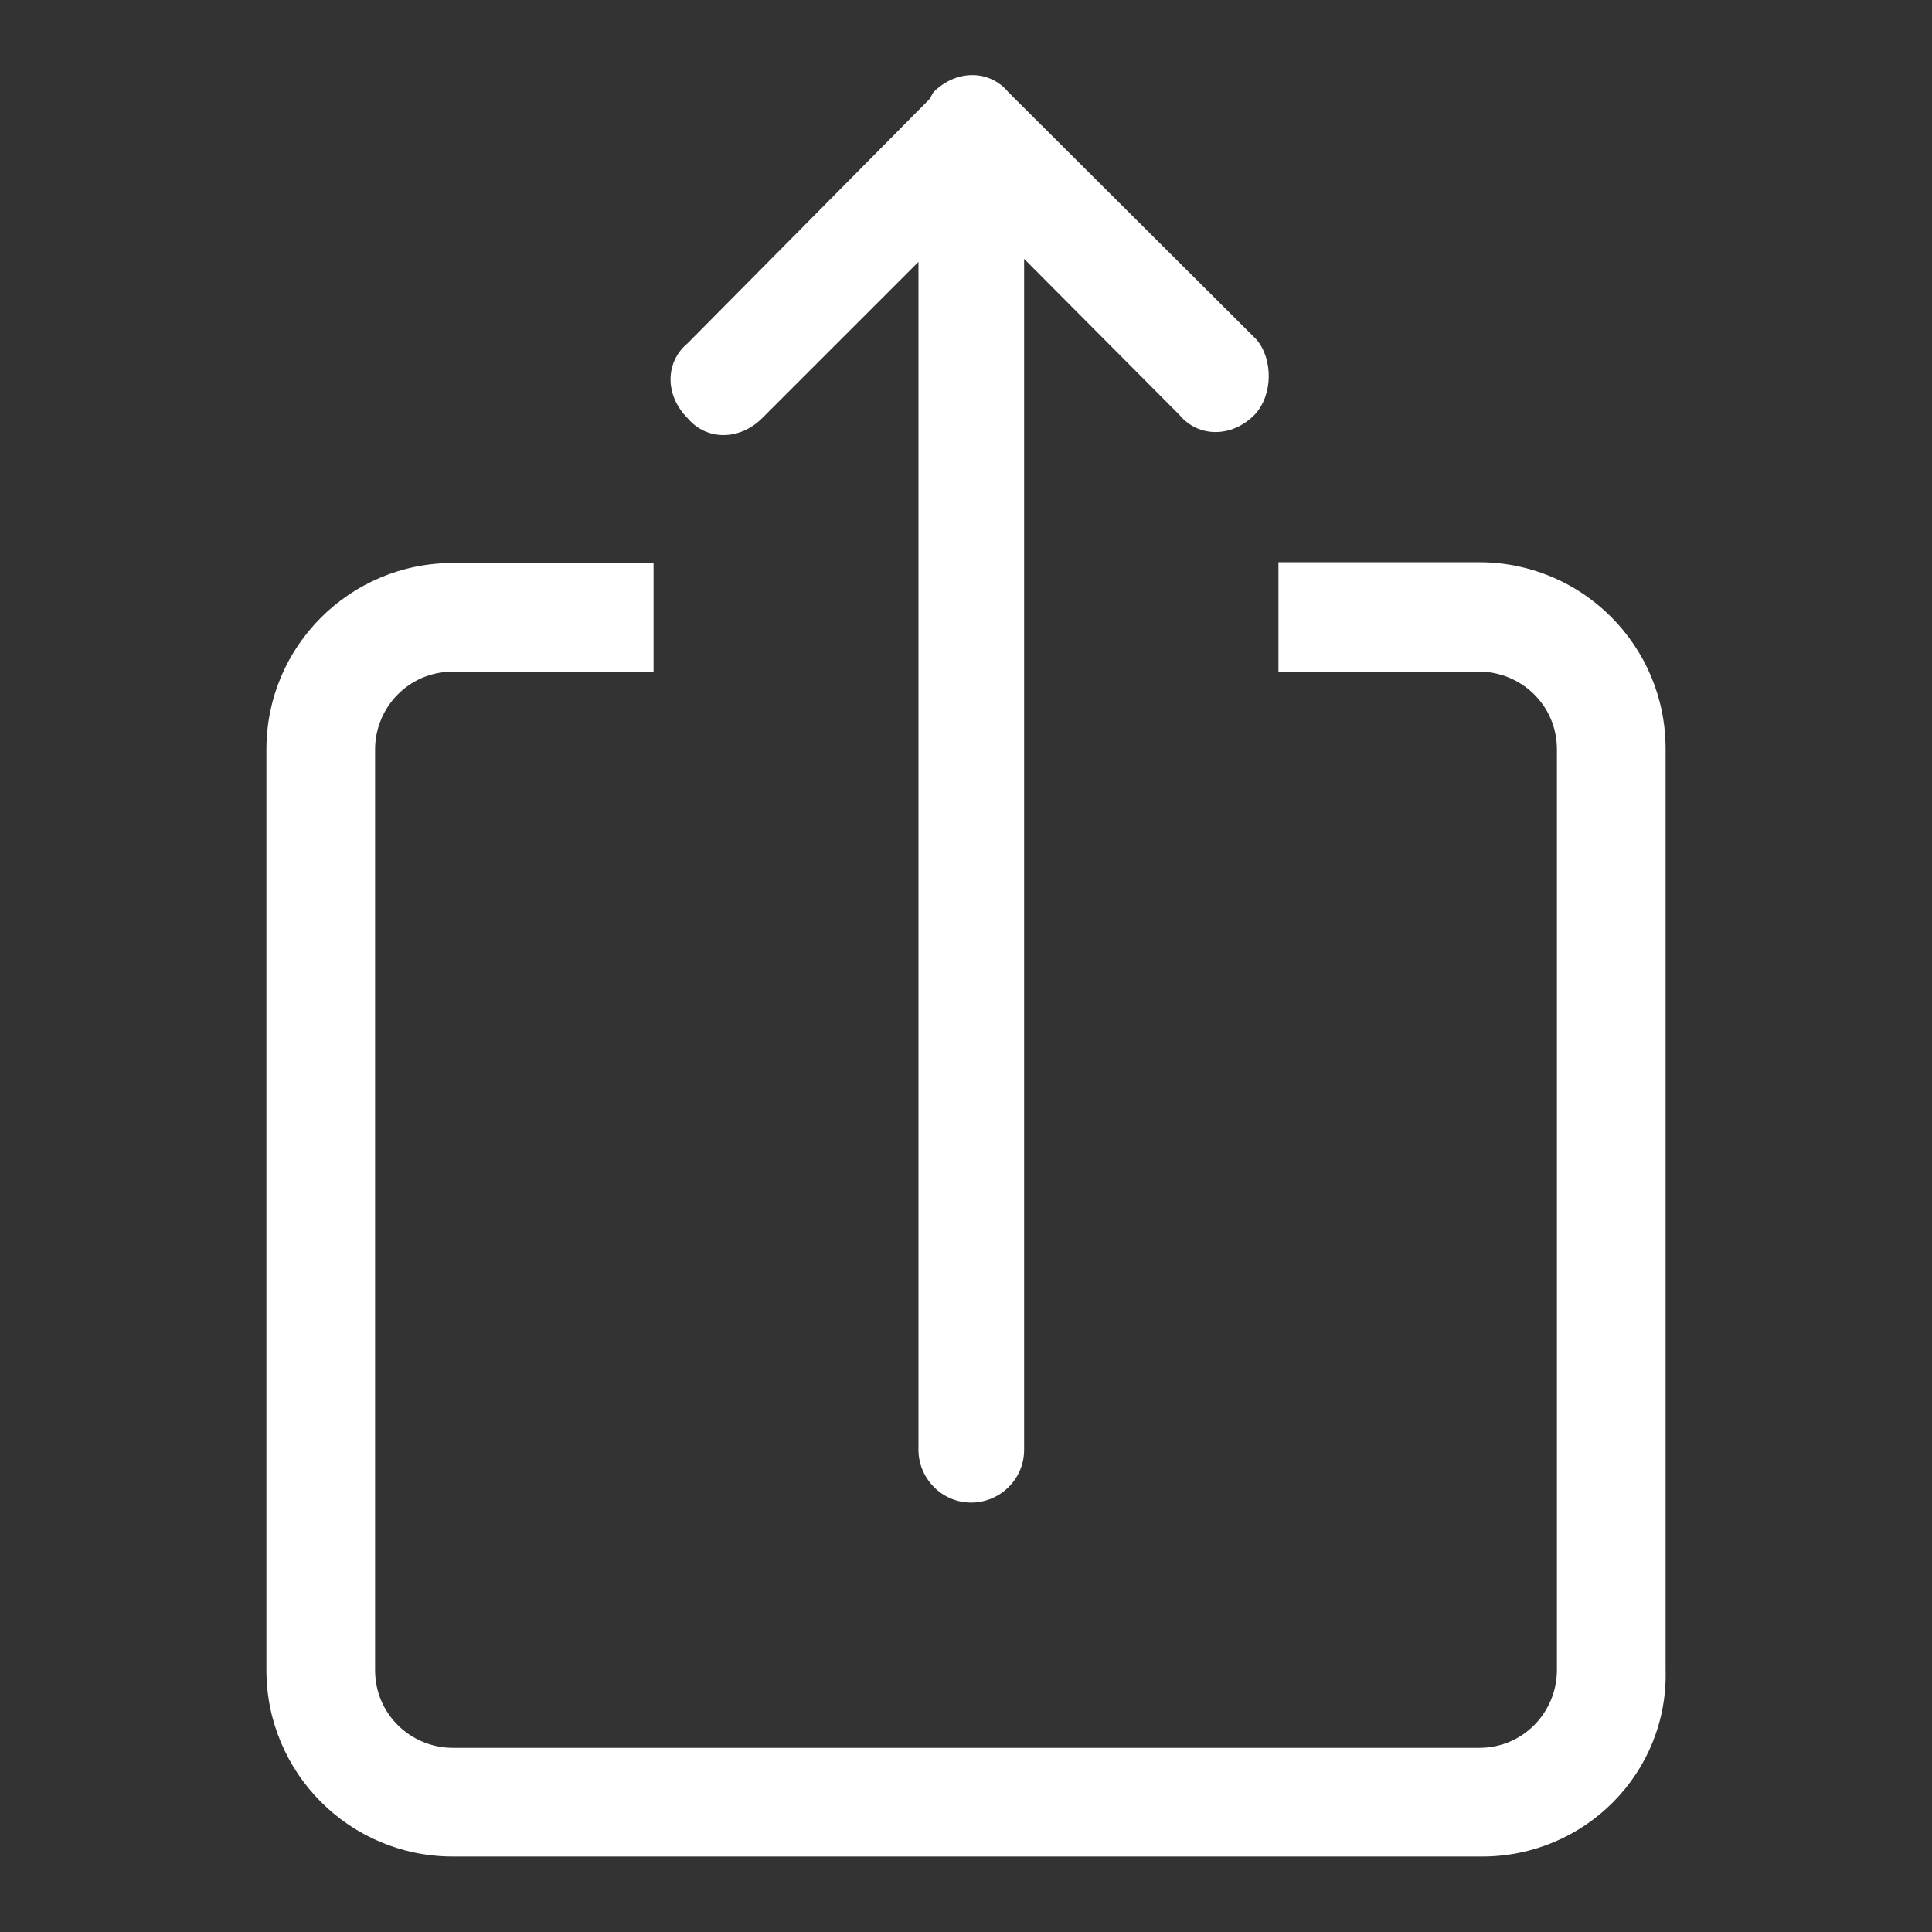 <?xml version="1.0" encoding="utf-8"?>
<!-- Generator: Adobe Illustrator 28.2.0, SVG Export Plug-In . SVG Version: 6.00 Build 0)  -->
<svg version="1.1" id="Layer_1" xmlns="http://www.w3.org/2000/svg" xmlns:xlink="http://www.w3.org/1999/xlink" x="0px" y="0px"
	 viewBox="0 0 256 256" style="enable-background:new 0 0 256 256;" xml:space="preserve">
<rect x="0" y="0" width="256" height="256" fill="#333333" stroke="none"/>
<style type="text/css">
	.st0{fill:#FFFFFF;}
</style>
<g>
	<g>
		<path class="st0" d="M196.4,246H60c-13.7,0-24.7-11.1-24.7-24.7v-122c0-13.7,11.1-24.7,24.7-24.7h26.6V89H60
			c-5.9,0-10.3,4.8-10.3,10.3v122c0,5.9,4.8,10.3,10.3,10.3h136c5.9,0,10.3-4.8,10.3-10.3v-122c0-5.9-4.8-10.3-10.3-10.3h-26.6V74.5
			H196c13.7,0,24.7,11.1,24.7,24.7v122C221.1,234.9,210,246,196.4,246z M166.2,55c-3,3-7.4,3-9.9,0l-20.6-20.7v157.8c0,4-3.3,7-7,7
			c-4,0-7-3.3-7-7V34.7L101,55.4c-3,3-7.4,3-9.9,0c-3-3-3-7.4,0-9.9L123,13.3c0.4-0.4,0.4-0.7,0.7-1.1c3-3,7.4-3,9.9,0L166.5,45
			C168.7,47.6,168.7,52.4,166.2,55z"/>
	</g>
</g>
</svg>

